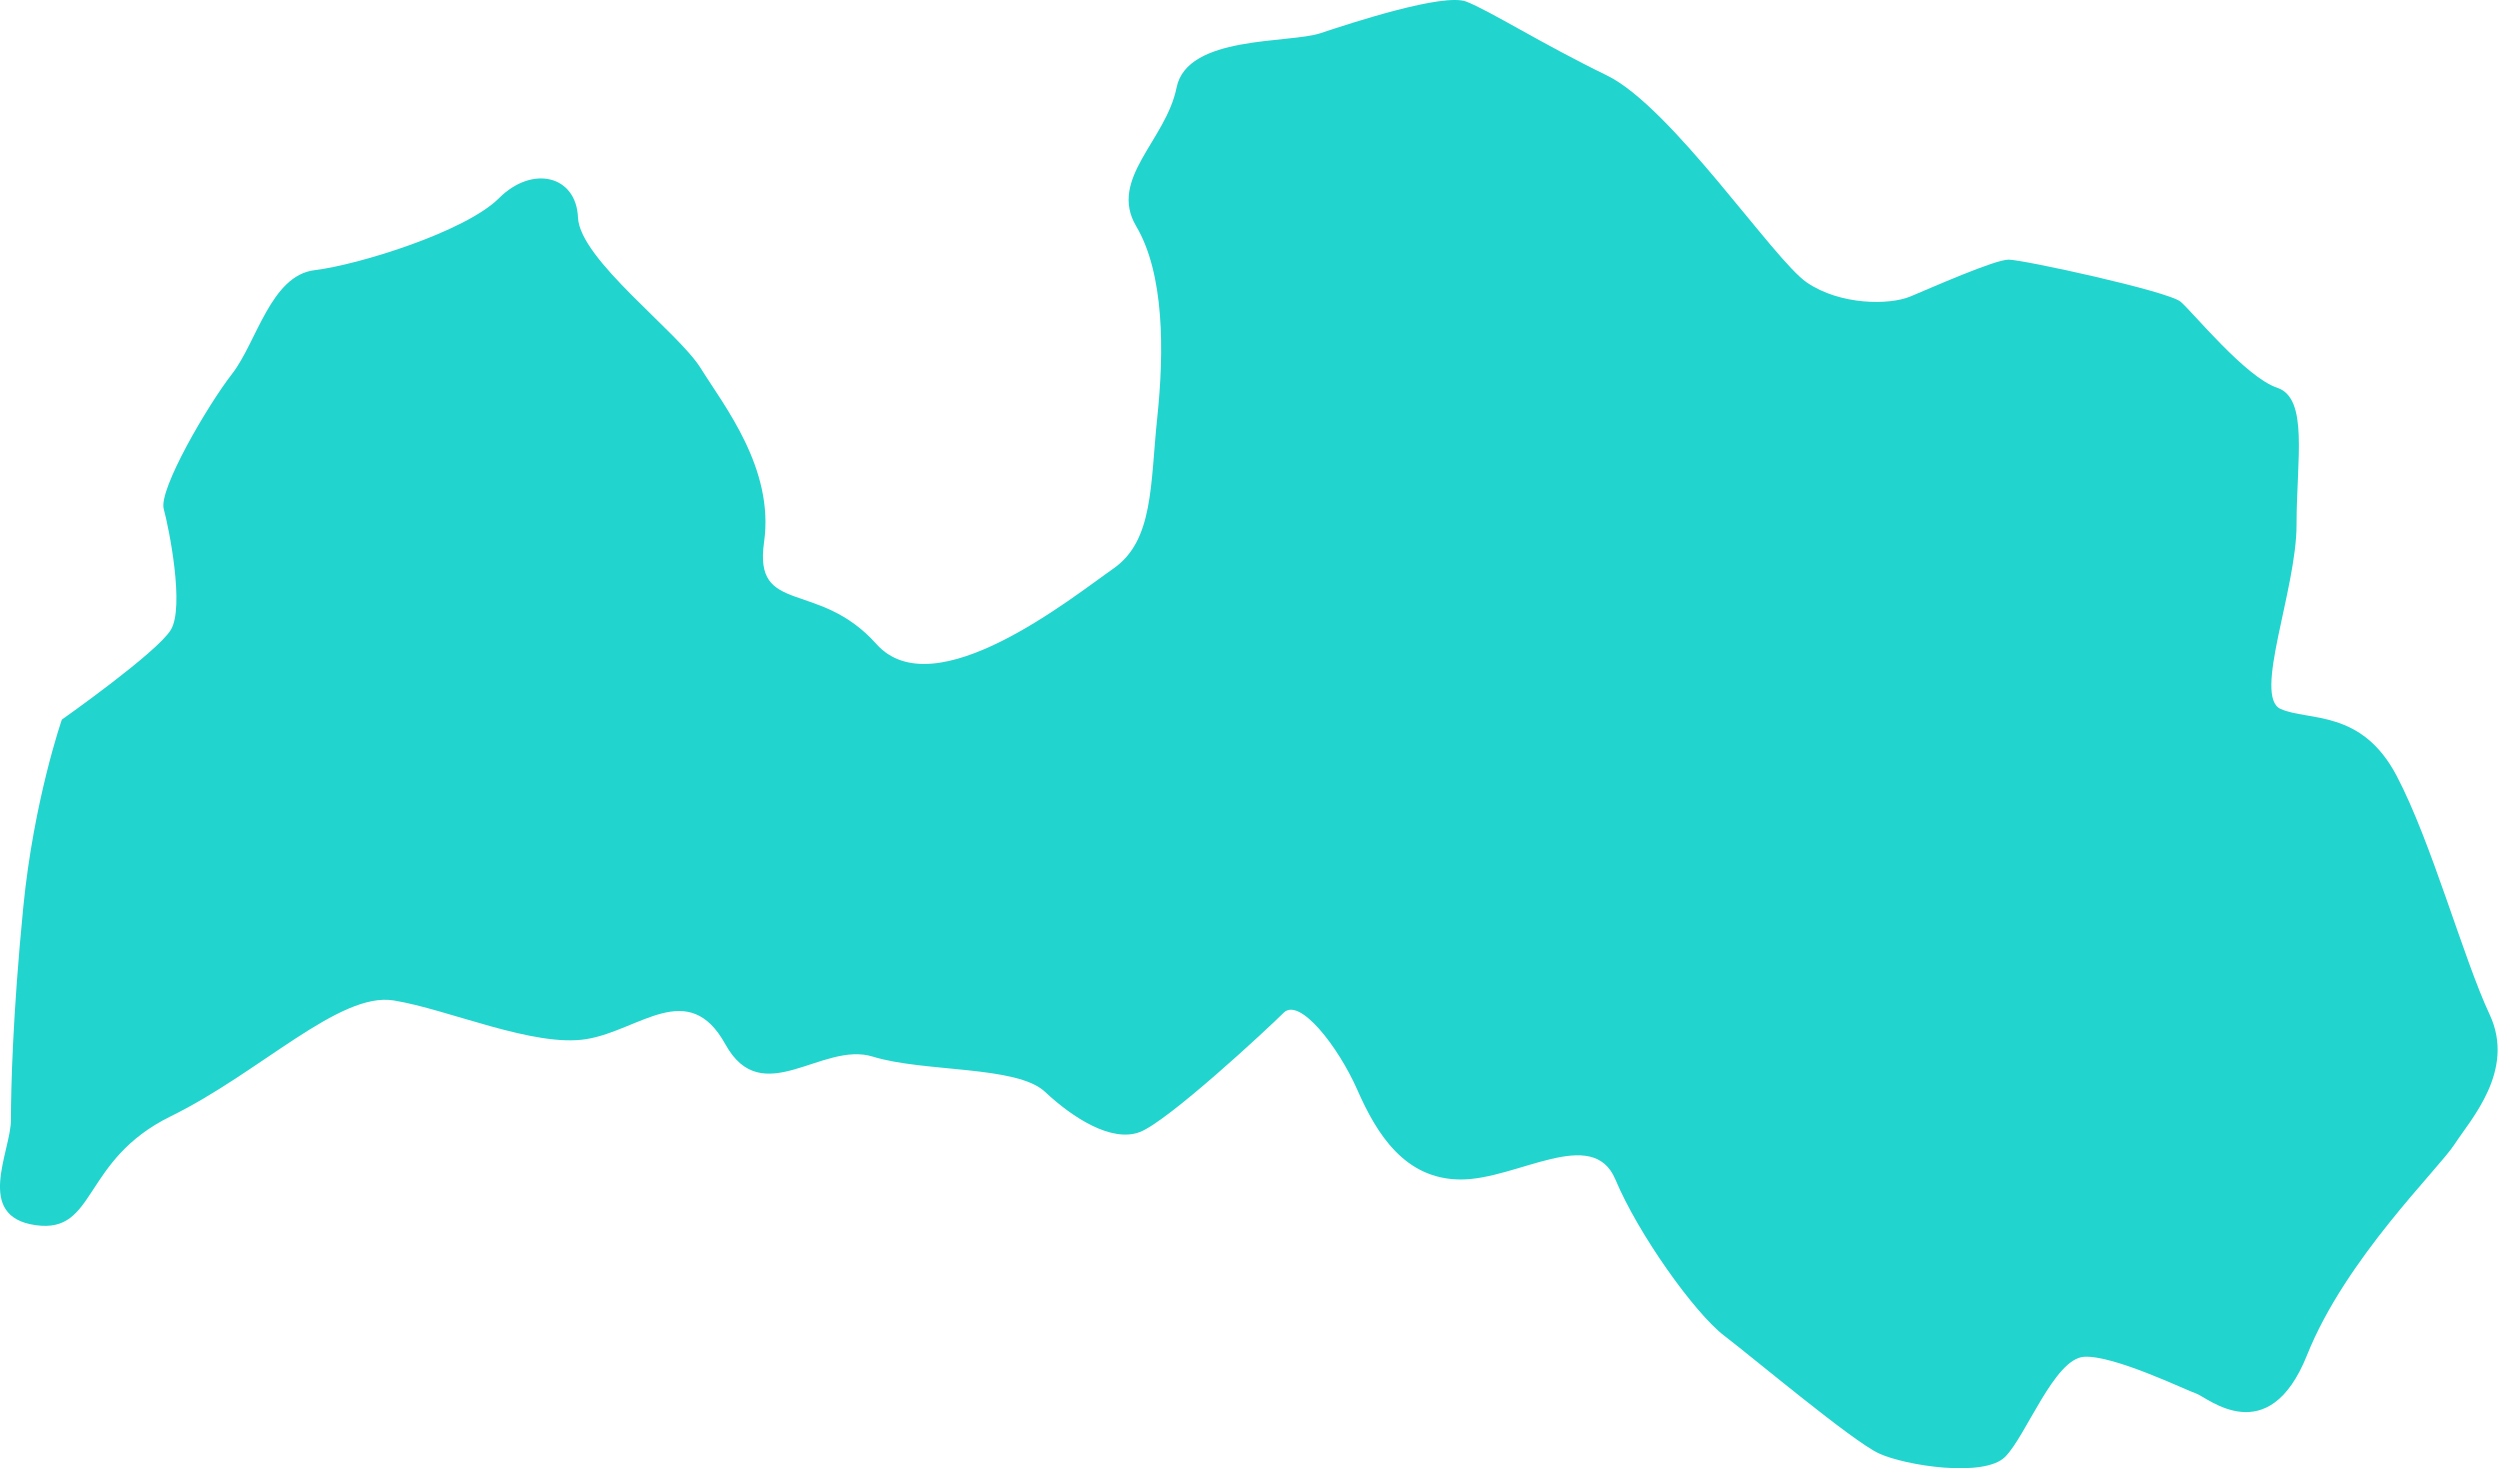 <svg width="63" height="37" viewBox="0 0 63 37" fill="none" xmlns="http://www.w3.org/2000/svg">
<path fill-rule="evenodd" clip-rule="evenodd" d="M1.559 18.134C1.559 18.134 0.851 20.168 0.586 22.867C0.321 25.565 0.276 27.423 0.276 28.219C0.276 29.016 -0.653 30.653 0.896 30.874C2.444 31.095 2.046 29.237 4.302 28.131C6.558 27.025 8.548 24.99 9.92 25.211C11.291 25.432 13.459 26.405 14.786 26.184C16.113 25.963 17.352 24.636 18.28 26.317C19.209 27.998 20.713 26.229 21.996 26.627C23.279 27.025 25.623 26.848 26.331 27.511C27.039 28.175 28.013 28.794 28.72 28.529C29.428 28.263 31.95 25.919 32.348 25.521C32.746 25.123 33.719 26.361 34.206 27.467C34.692 28.573 35.4 29.723 36.816 29.723C38.231 29.723 40.134 28.352 40.708 29.723C41.283 31.095 42.699 33.085 43.451 33.66C44.203 34.235 46.68 36.315 47.344 36.624C48.008 36.934 49.998 37.243 50.529 36.713C51.06 36.182 51.768 34.235 52.52 34.191C53.272 34.147 55.085 35.032 55.351 35.12C55.616 35.209 57.165 36.58 58.138 34.147C59.111 31.713 61.455 29.457 61.853 28.838C62.252 28.219 63.402 26.98 62.738 25.564C62.075 24.149 61.279 21.229 60.394 19.548C59.509 17.867 58.182 18.177 57.474 17.867C56.767 17.558 57.873 14.859 57.873 13.223C57.873 11.586 58.182 10.038 57.386 9.772C56.59 9.507 55.263 7.87 54.953 7.605C54.643 7.339 50.972 6.543 50.618 6.543C50.264 6.543 48.671 7.251 48.141 7.472C47.61 7.693 46.371 7.693 45.531 7.118C44.69 6.543 42.125 2.694 40.488 1.898C38.851 1.102 37.524 0.261 36.949 0.04C36.374 -0.181 34.074 0.571 33.278 0.836C32.481 1.102 29.916 0.88 29.65 2.207C29.385 3.535 27.925 4.508 28.633 5.702C29.34 6.897 29.34 8.843 29.163 10.524C28.986 12.205 29.075 13.62 28.058 14.328C27.04 15.036 23.545 17.867 22.085 16.23C20.626 14.594 18.989 15.523 19.254 13.665C19.52 11.807 18.237 10.214 17.662 9.285C17.087 8.356 14.61 6.542 14.565 5.481C14.521 4.419 13.415 4.154 12.575 4.994C11.734 5.835 9.036 6.675 7.93 6.808C6.824 6.94 6.47 8.621 5.851 9.418C5.231 10.214 3.993 12.337 4.126 12.824C4.259 13.31 4.657 15.301 4.303 15.876C3.948 16.452 1.559 18.134 1.559 18.134Z" fill="#22D4CE"/>
</svg>
